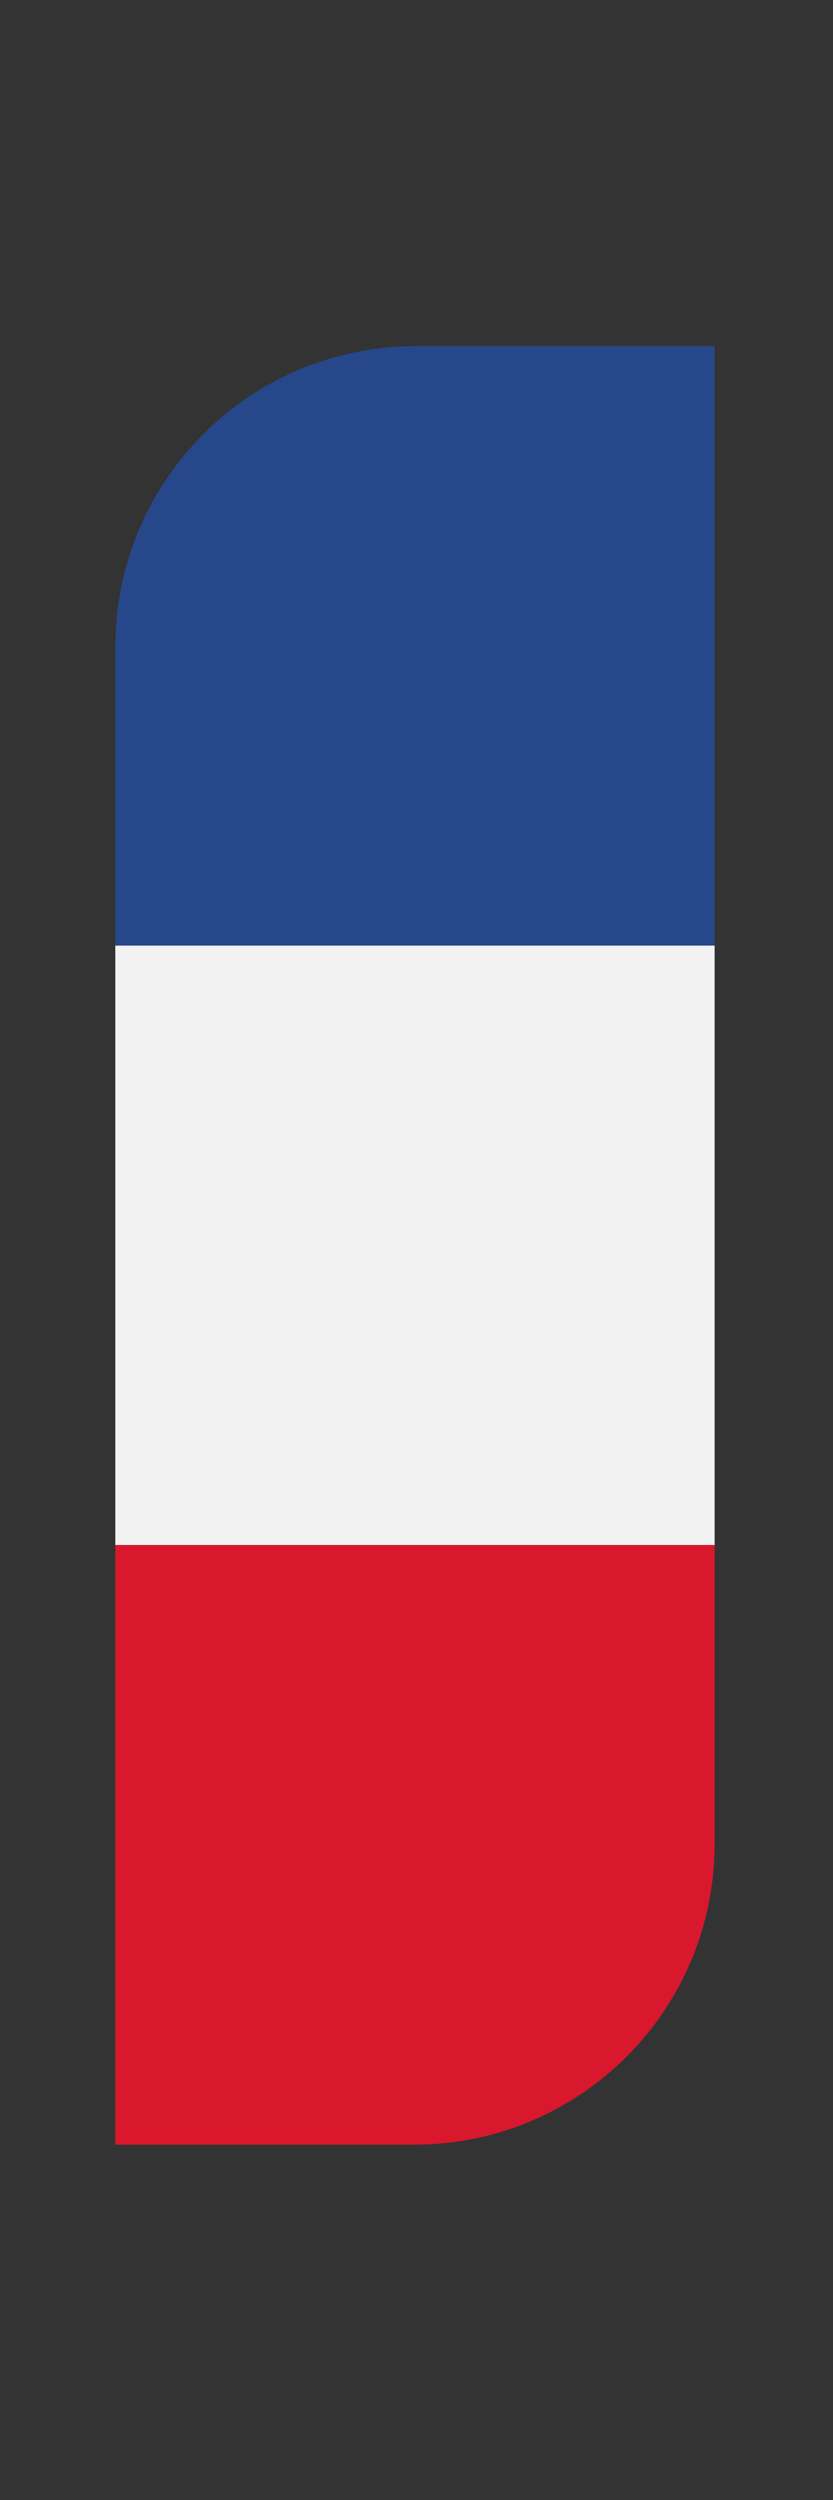 <svg width="26" height="78" viewBox="0 0 26 78" fill="none" xmlns="http://www.w3.org/2000/svg">
<rect x="0" y="0" width="26" height="78" fill="#333333" stroke="none"/>
<path fill-rule="evenodd" clip-rule="evenodd" d="M12.952 10.798H22.305V29.503H3.6V20.15C3.615 14.992 7.793 10.814 12.952 10.799L12.952 10.798Z" fill="#26478A"/>
<path fill-rule="evenodd" clip-rule="evenodd" d="M3.599 48.204H22.305V29.503H3.599V48.204H3.599Z" fill="#F2F2F2"/>
<path fill-rule="evenodd" clip-rule="evenodd" d="M3.599 48.206H22.305V57.562C22.29 62.721 18.111 66.9 12.951 66.914H3.599V48.206H3.599Z" fill="#D9172D"/>
</svg>

